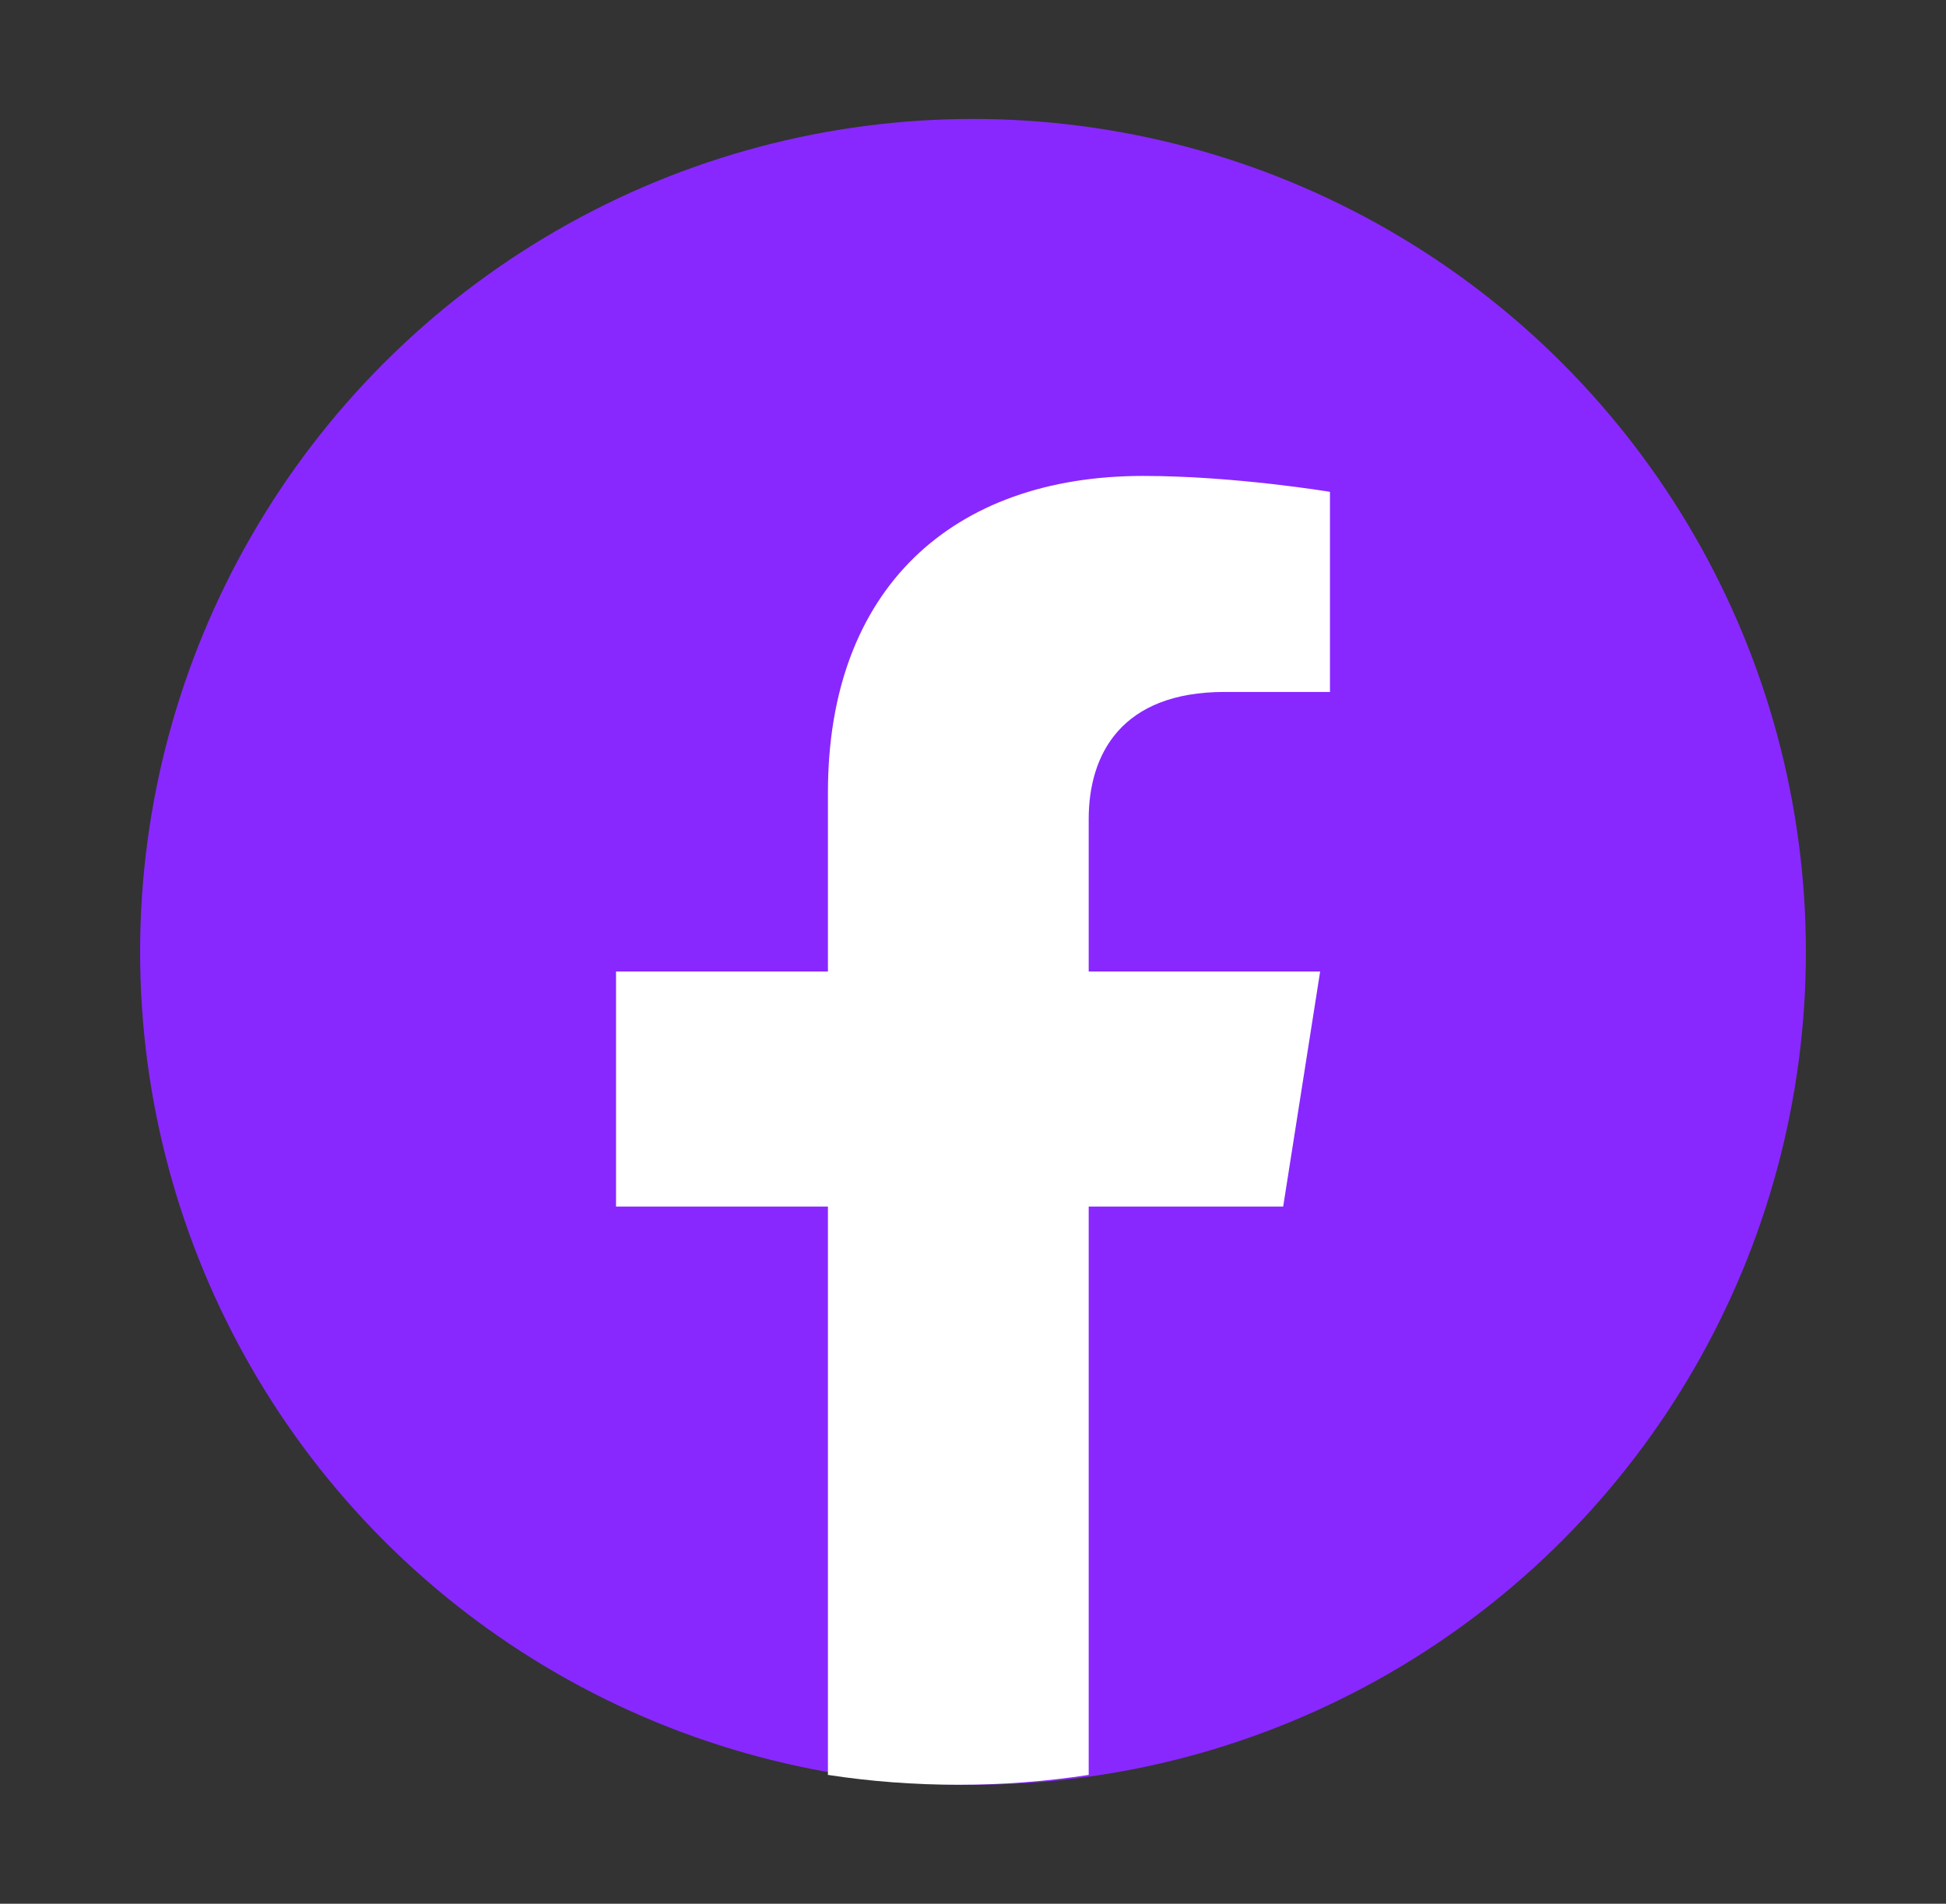 <svg width="46" height="45" viewBox="0 0 46 45" fill="none" xmlns="http://www.w3.org/2000/svg">
<rect x="0" y="0" width="46" height="45" fill="#333333" stroke="none"/>
<circle cx="23" cy="22.5" r="19.688" fill="#8828FF"/>
<path d="M30.332 28.521L31.206 22.964H25.735V19.36C25.735 17.839 26.498 16.356 28.949 16.356H31.438V11.626C31.438 11.626 29.18 11.25 27.022 11.25C22.515 11.25 19.571 13.912 19.571 18.729V22.964H14.562V28.521H19.571V41.955C20.577 42.109 21.605 42.188 22.653 42.188C23.701 42.188 24.73 42.109 25.735 41.955V28.521H30.332Z" fill="white"/>
</svg>
